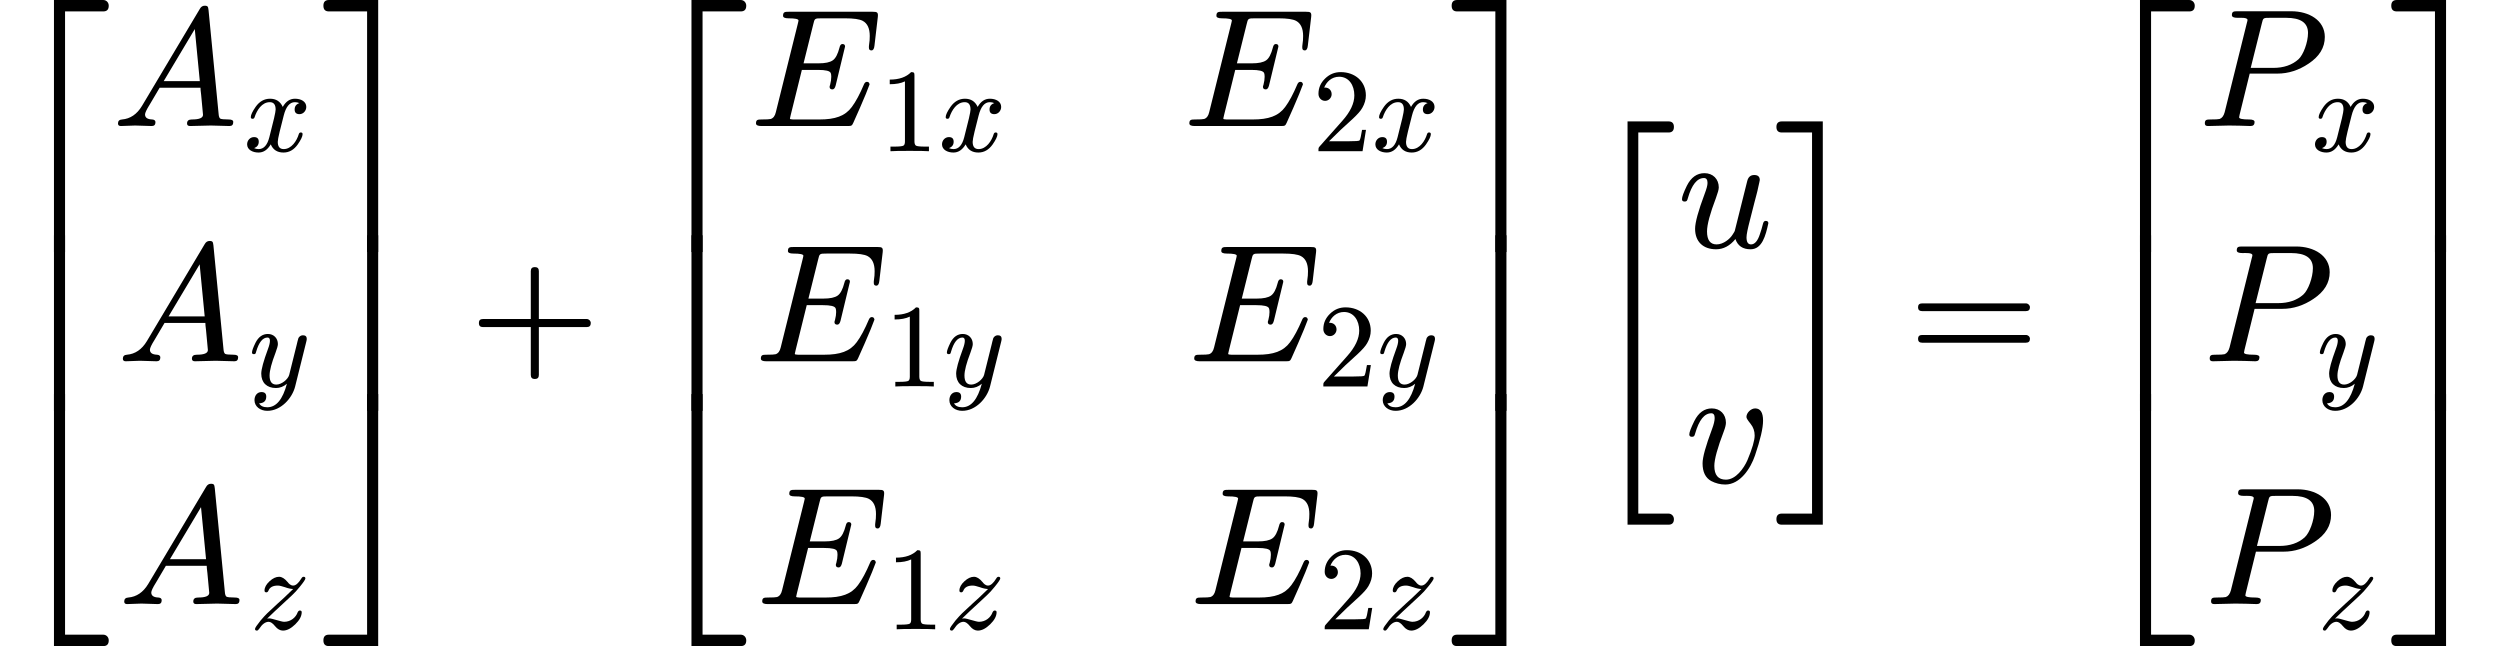 <?xml version="1.0" encoding="UTF-8" standalone="no" ?>
<svg xmlns="http://www.w3.org/2000/svg" width="269.280px" height="69.592px" viewBox="0 -2172.5 14877.6 3845" xmlns:xlink="http://www.w3.org/1999/xlink"><defs><path id="MJX-251-NCM-N-23A1" d="M614 1500L321 1500L321 0L387 0L387 1432L614 1432C636 1432 647 1443 647 1466C647 1485 633 1500 614 1500Z"/><path id="MJX-251-NCM-N-23A3" d="M614 68L387 68L387 1500L321 1500L321 0L614 0C636 0 647 11 647 34C647 53 633 68 614 68Z"/><path id="MJX-251-NCM-N-23A2" d="M321 0L387 0L387 1000L321 1000Z"/><path id="MJX-251-NCM-I-1D434" d="M137 3C155 3 217 0 236 0C251 0 258 8 258 23C258 32 252 38 239 39C210 40 196 50 196 69C196 78 205 98 224 128C251 173 270 206 283 228L526 228C526 221 527 207 530 185C537 112 541 72 541 67C541 48 519 39 474 39C455 39 446 31 446 15C446 5 452 0 464 0C488 0 564 3 588 3C608 3 679 0 699 0C714 0 721 8 721 24C721 34 712 39 694 39C666 39 649 41 644 44C639 47 635 56 634 71L574 689C571 708 572 716 551 716C539 716 529 710 522 697L178 120C148 70 108 43 59 39C43 38 35 30 35 15C35 5 41 0 52 0C68 0 121 3 137 3M492 577L522 267L307 267Z"/><path id="MJX-251-NCM-I-1D465" d="M527 373C527 419 482 442 432 442C389 442 355 419 329 373C308 419 273 442 222 442C173 442 133 419 101 374C74 335 60 306 60 287C60 278 65 273 75 273C84 273 90 278 92 287C111 345 153 413 220 413C253 413 269 392 269 351C269 330 251 252 216 118C199 51 169 18 126 18C112 18 99 21 88 26C114 36 127 54 127 80C127 106 114 119 87 119C54 119 29 91 29 58C29 12 76-11 125-11C167-11 201 12 228 58C247 12 283-11 335-11C383-11 423 12 455 57C482 96 496 125 496 144C496 153 491 158 481 158C472 158 467 153 464 144C447 87 402 18 337 18C304 18 287 38 287 79C287 92 292 120 303 165L337 300C356 375 387 413 431 413C445 413 458 410 469 405C442 396 429 378 429 351C429 325 443 312 470 312C502 312 527 341 527 373Z"/><path id="MJX-251-NCM-I-1D466" d="M163 442C118 442 83 417 58 367C39 328 29 301 29 286C29 277 34 272 45 272C59 272 60 278 64 293C87 372 119 412 160 412C173 412 180 403 180 385C180 369 175 346 164 317C126 214 107 145 107 108C107 32 154-13 231-13C264-13 295-1 323 23C288-109 233-175 158-175C124-175 101-164 89-142C129-140 149-121 149-85C149-60 136-47 109-47C72-47 50-78 50-115C50-170 100-205 158-205C273-205 367-99 392-1L486 377C489 388 490 396 490 401C490 421 479 431 458 431C442 431 429 423 420 408C414 387 409 369 406 354L342 97C332 61 279 16 234 16C196 16 177 41 177 92C177 134 194 198 227 284C240 319 247 343 247 357C247 406 212 442 163 442Z"/><path id="MJX-251-NCM-I-1D467" d="M162 92L145 90C193 137 230 171 255 194L351 283C374 304 398 330 421 359C452 397 467 420 467 428C467 437 462 442 452 442C445 442 439 438 434 429C409 388 386 368 364 368C342 368 326 386 317 398C293 427 269 442 246 442C220 442 193 430 165 404C137 378 123 352 123 326C123 316 128 311 139 311C146 311 152 316 156 325C167 354 194 368 235 368C249 368 269 363 296 354C320 345 343 340 364 339C308 284 265 244 234 217L145 134C130 119 111 99 90 74C59 35 43 12 43 3C43-6 48-11 59-11C65-11 71-6 78 4C103 43 130 63 158 63C174 63 192 51 212 26C232 1 255-11 278-11C312-11 346 7 382 42C418 77 436 111 436 144C436 153 431 158 420 158C413 158 407 153 402 143C387 100 344 63 288 63C264 63 186 92 162 92Z"/><path id="MJX-251-NCM-N-23A4" d="M280 0L346 0L346 1500L53 1500C31 1500 20 1489 20 1466C20 1443 31 1432 53 1432L280 1432Z"/><path id="MJX-251-NCM-N-23A6" d="M53 0L346 0L346 1500L280 1500L280 68L53 68C31 68 20 57 20 34C20 11 31 0 53 0Z"/><path id="MJX-251-NCM-N-23A5" d="M280 0L346 0L346 1000L280 1000Z"/><path id="MJX-251-NCM-N-2B" d="M698 274L413 274L413 559C413 575 405 583 389 583C373 583 365 575 365 559L365 274L80 274C64 274 56 266 56 250C56 234 64 226 80 226L365 226L365-59C365-75 373-83 389-83C405-83 413-75 413-59L413 226L698 226C714 226 722 234 722 250C722 263 711 274 698 274Z"/><path id="MJX-251-NCM-I-1D438" d="M199 656C199 646 210 641 231 641C271 641 291 637 291 628C291 625 289 618 286 605L156 82C151 60 141 47 126 42C119 40 101 39 70 39C48 39 38 37 38 16C38 5 49 0 70 0L583 0C607 0 609 2 617 19L657 109C684 171 703 217 714 248C712 257 709 263 698 263C691 263 685 258 681 249C656 190 632 145 608 113C568 59 509 39 415 39L270 39C260 39 253 39 249 40C243 40 240 42 240 45C240 47 242 54 245 67L311 334L406 334C453 334 478 328 483 315C485 310 486 303 486 293C486 280 484 264 479 245C477 240 476 236 476 233C476 223 482 218 493 218C502 218 508 226 512 241L568 473C568 483 563 488 552 488C544 488 538 481 535 467C525 428 512 403 495 391C478 379 450 373 409 373L321 373L379 606C387 640 387 641 429 641L568 641C619 641 654 636 673 626C701 611 715 581 715 536C715 519 714 501 711 484C711 482 711 479 710 475L710 466C710 455 715 450 725 450C735 450 741 459 743 478L763 649C766 677 759 680 732 680L233 680C210 680 199 679 199 656Z"/><path id="MJX-251-NCM-N-31" d="M269 666C228 624 168 603 89 603L89 564C141 564 184 572 217 588L217 82C217 64 213 52 204 47C195 42 170 39 130 39L95 39L95 0C120 2 174 3 257 3C340 3 394 2 419 0L419 39L384 39C343 39 318 42 310 47C302 52 297 64 297 82L297 636C297 660 295 666 269 666Z"/><path id="MJX-251-NCM-N-2062" d=""/><path id="MJX-251-NCM-N-32" d="M237 666C186 666 143 648 106 612C69 576 50 534 50 483C50 449 75 424 106 424C136 424 161 450 161 480C161 513 137 536 105 536C102 536 100 536 98 535C117 584 161 627 224 627C306 627 352 556 352 470C352 403 318 331 250 255L62 43C49 28 50 29 50 0L421 0L450 180L417 180C409 129 402 100 396 91C391 86 361 84 306 84L139 84L236 179C304 243 390 312 419 365C439 400 449 435 449 470C449 588 357 666 237 666Z"/><path id="MJX-251-NCM-S6-5B" d="M477-884L297-884L297 1384L477 1384C498 1384 509 1395 509 1417C509 1439 498 1450 477 1450L233 1450L233-950L477-950C498-950 509-939 509-917C509-899 495-884 477-884Z"/><path id="MJX-251-NCM-I-1D462" d="M543 144C543 153 538 158 527 158C518 158 513 151 510 137C505 118 500 99 493 80C480 39 462 18 440 18C422 18 413 32 413 60C413 77 420 111 433 161L460 267C469 303 477 328 483 359L489 386C491 393 492 398 492 401C492 421 481 431 459 431C437 431 423 419 417 394L343 98C342 95 338 88 330 76C314 50 275 18 235 18C197 18 178 44 178 95C178 136 196 202 231 294C242 324 248 345 248 357C248 407 213 442 163 442C118 442 83 417 58 367C39 328 29 301 29 287C29 278 34 273 45 273C58 273 60 279 64 293C87 373 119 413 160 413C174 413 181 403 181 384C181 369 175 348 164 319C126 218 107 148 107 111C107 34 155-11 232-11C275-11 314 9 347 50C361 9 391-11 437-11C506-11 527 70 543 144Z"/><path id="MJX-251-NCM-I-1D463" d="M369 391C369 383 378 370 394 350C410 330 418 307 418 281C418 252 404 203 375 134C354 86 306 18 247 18C201 18 178 45 178 100C178 139 197 208 235 307C243 328 247 345 247 357C247 407 213 442 163 442C119 442 84 417 59 367C39 326 29 300 29 287C29 278 34 273 45 273C58 273 60 279 64 293C87 373 119 413 160 413C173 413 180 404 180 385C180 369 175 347 164 318C127 219 108 152 108 115C108 64 125 29 159 10C186-4 214-11 243-11C332-11 394 85 420 162C452 256 468 325 468 369C468 418 452 442 421 442C396 442 369 416 369 391Z"/><path id="MJX-251-NCM-S6-5D" d="M51-950L295-950L295 1450L51 1450C30 1450 19 1439 19 1417C19 1395 30 1384 51 1384L231 1384L231-884L51-884C30-884 19-895 19-917C19-939 30-950 51-950Z"/><path id="MJX-251-NCM-N-3D" d="M698 367L80 367C64 367 56 359 56 344C56 329 64 321 80 321L698 321C714 321 722 329 722 344C722 356 711 367 698 367M698 179L80 179C64 179 56 171 56 156C56 141 64 133 80 133L698 133C714 133 722 141 722 156C722 169 711 179 698 179Z"/><path id="MJX-251-NCM-I-1D443" d="M555 683L235 683C212 683 201 682 201 660C201 649 212 644 234 644C254 644 294 647 294 631C294 629 293 623 290 613L158 82C152 60 142 47 128 42C121 40 103 39 72 39C50 39 40 37 40 16C40 5 46 0 59 0L184 3L248 2C259 2 299 0 312 0C328 0 336 8 336 24C336 34 325 39 304 39C264 39 244 43 244 52C244 52 245 55 247 68L307 312L472 312C537 312 599 332 657 371C722 414 754 467 754 530C754 629 660 683 555 683M524 644C611 644 654 614 654 554C654 498 626 423 597 397C559 363 509 346 447 346L313 346L379 610C387 644 387 644 429 644Z"/></defs><g stroke="#000000" fill="#000000" stroke-width="0" transform="scale(1,-1)"><g data-mml-node="math" data-latex="\begin{bmatrix} A_x\\ A_y\\ A_z\\ \end{bmatrix} + \begin{bmatrix} E_{1x} &amp; E_{2x}\\ E_{1y} &amp; E_{2y}\\ E_{1z} &amp; E_{2z}\\ \end{bmatrix} \begin{bmatrix} u\\ v\\ \end{bmatrix} = \begin{bmatrix} P_x\\ P_y\\ P_z\\ \end{bmatrix} " data-semantic-type="relseq" data-semantic-role="equality" data-semantic-annotation="depth:1" data-semantic-id="102" data-semantic-children="101,96" data-semantic-content="79" data-semantic-attributes="latex:\begin{bmatrix} A_x\\ A_y\\ A_z\\ \end{bmatrix} + \begin{bmatrix} E_{1x} &amp; E_{2x}\\ E_{1y} &amp; E_{2y}\\ E_{1z} &amp; E_{2z}\\ \end{bmatrix} \begin{bmatrix} u\\ v\\ \end{bmatrix} = \begin{bmatrix} P_x\\ P_y\\ P_z\\ \end{bmatrix} " data-semantic-owns="101 79 96" aria-level="0" data-speech-node="true" data-semantic-structure="(102 (101 (16 0 (5 (3 1 2)) (10 (8 6 7)) (15 (13 11 12)) 17) 19 (100 (66 20 (35 (27 (26 21 (25 22 24 23))) (34 (33 28 (32 29 31 30)))) (50 (42 (41 36 (40 37 39 38))) (49 (48 43 (47 44 46 45)))) (65 (57 (56 51 (55 52 54 53))) (64 (63 58 (62 59 61 60)))) 67) 99 (76 69 (72 70) (75 73) 77))) 79 (96 80 (85 (83 81 82)) (90 (88 86 87)) (95 (93 91 92)) 97))"><g data-mml-node="mrow" data-semantic-added="true" data-semantic-type="infixop" data-semantic-role="addition" data-semantic-annotation="depth:2" data-semantic-id="101" data-semantic-children="16,100" data-semantic-content="19" data-semantic-parent="102" data-semantic-owns="16 19 100" aria-level="1" data-speech-node="true"><g data-mml-node="TeXAtom" data-mjx-texclass="INNER" data-latex-item="{bmatrix}" data-latex="{bmatrix}" data-semantic-type="vector" data-semantic-role="unknown" data-semantic-annotation="depth:3" data-semantic-id="16" data-semantic-children="5,10,15" data-semantic-content="0,17" data-semantic-parent="101" data-semantic-attributes="latex:{bmatrix};texclass:INNER" data-semantic-owns="0 5 10 15 17" aria-level="2" data-speech-node="true"><g data-mml-node="mo" data-mjx-texclass="OPEN" data-semantic-type="fence" data-semantic-role="open" data-semantic-annotation="depth:4" data-semantic-id="0" data-semantic-parent="16" data-semantic-attributes="texclass:OPEN" aria-level="3" data-speech-node="true"><use data-c="23A1" xlink:href="#MJX-251-NCM-N-23A1" xmlns:xlink="http://www.w3.org/1999/xlink" transform="translate(0,672.5)"/><use data-c="23A3" xlink:href="#MJX-251-NCM-N-23A3" xmlns:xlink="http://www.w3.org/1999/xlink" transform="translate(0,-1672.5)"/><svg width="667" height="1045" y="-272.5" x="0" viewBox="0 261.2 667 1045"><use data-c="23A2" xlink:href="#MJX-251-NCM-N-23A2" xmlns:xlink="http://www.w3.org/1999/xlink" transform="scale(1,1.567)"/></svg></g><g data-mml-node="mtable" transform="translate(667,0)"><g data-mml-node="mtr" data-semantic-type="line" data-semantic-role="vector" data-semantic-annotation="depth:4" data-semantic-id="5" data-semantic-children="3" data-semantic-parent="16" data-semantic-owns="3" aria-level="3" data-speech-node="true" transform="translate(0,1422.5)"><g data-mml-node="mtd"><g data-mml-node="msub" data-latex="A_x" data-semantic-type="subscript" data-semantic-role="latinletter" data-semantic-annotation="depth:5" data-semantic-id="3" data-semantic-children="1,2" data-semantic-parent="5" data-semantic-attributes="latex:A_x" data-semantic-owns="1 2" aria-level="4" data-speech-node="true"><g data-mml-node="mi" data-latex="A" data-semantic-type="identifier" data-semantic-role="latinletter" data-semantic-font="italic" data-semantic-annotation="clearspeak:simple;nemeth:number;depth:6" data-semantic-id="1" data-semantic-parent="3" data-semantic-attributes="latex:A" aria-level="5" data-speech-node="true"><use data-c="1D434" xlink:href="#MJX-251-NCM-I-1D434" xmlns:xlink="http://www.w3.org/1999/xlink"/></g><g data-mml-node="mi" transform="translate(783,-150) scale(0.707)" data-latex="x" data-semantic-type="identifier" data-semantic-role="latinletter" data-semantic-font="italic" data-semantic-annotation="clearspeak:simple;depth:6" data-semantic-id="2" data-semantic-parent="3" data-semantic-attributes="latex:x" aria-level="5" data-speech-node="true"><use data-c="1D465" xlink:href="#MJX-251-NCM-I-1D465" xmlns:xlink="http://www.w3.org/1999/xlink"/></g></g></g></g><g data-mml-node="mtr" data-semantic-type="line" data-semantic-role="vector" data-semantic-annotation="depth:4" data-semantic-id="10" data-semantic-children="8" data-semantic-parent="16" data-semantic-owns="8" aria-level="3" data-speech-node="true" transform="translate(0,22.5)"><g data-mml-node="mtd" transform="translate(29,0)"><g data-mml-node="msub" data-latex="A_y" data-semantic-type="subscript" data-semantic-role="latinletter" data-semantic-annotation="depth:5" data-semantic-id="8" data-semantic-children="6,7" data-semantic-parent="10" data-semantic-attributes="latex:A_y" data-semantic-owns="6 7" aria-level="4" data-speech-node="true"><g data-mml-node="mi" data-latex="A" data-semantic-type="identifier" data-semantic-role="latinletter" data-semantic-font="italic" data-semantic-annotation="clearspeak:simple;nemeth:number;depth:6" data-semantic-id="6" data-semantic-parent="8" data-semantic-attributes="latex:A" aria-level="5" data-speech-node="true"><use data-c="1D434" xlink:href="#MJX-251-NCM-I-1D434" xmlns:xlink="http://www.w3.org/1999/xlink"/></g><g data-mml-node="mi" transform="translate(783,-150) scale(0.707)" data-latex="y" data-semantic-type="identifier" data-semantic-role="latinletter" data-semantic-font="italic" data-semantic-annotation="clearspeak:simple;depth:6" data-semantic-id="7" data-semantic-parent="8" data-semantic-attributes="latex:y" aria-level="5" data-speech-node="true"><use data-c="1D466" xlink:href="#MJX-251-NCM-I-1D466" xmlns:xlink="http://www.w3.org/1999/xlink"/></g></g></g></g><g data-mml-node="mtr" data-semantic-type="line" data-semantic-role="vector" data-semantic-annotation="depth:4" data-semantic-id="15" data-semantic-children="13" data-semantic-parent="16" data-semantic-owns="13" aria-level="3" data-speech-node="true" transform="translate(0,-1422.5)"><g data-mml-node="mtd" transform="translate(37.1,0)"><g data-mml-node="msub" data-latex="A_z" data-semantic-type="subscript" data-semantic-role="latinletter" data-semantic-annotation="depth:5" data-semantic-id="13" data-semantic-children="11,12" data-semantic-parent="15" data-semantic-attributes="latex:A_z" data-semantic-owns="11 12" aria-level="4" data-speech-node="true"><g data-mml-node="mi" data-latex="A" data-semantic-type="identifier" data-semantic-role="latinletter" data-semantic-font="italic" data-semantic-annotation="clearspeak:simple;nemeth:number;depth:6" data-semantic-id="11" data-semantic-parent="13" data-semantic-attributes="latex:A" aria-level="5" data-speech-node="true"><use data-c="1D434" xlink:href="#MJX-251-NCM-I-1D434" xmlns:xlink="http://www.w3.org/1999/xlink"/></g><g data-mml-node="mi" transform="translate(783,-150) scale(0.707)" data-latex="z" data-semantic-type="identifier" data-semantic-role="latinletter" data-semantic-font="italic" data-semantic-annotation="clearspeak:simple;depth:6" data-semantic-id="12" data-semantic-parent="13" data-semantic-attributes="latex:z" aria-level="5" data-speech-node="true"><use data-c="1D467" xlink:href="#MJX-251-NCM-I-1D467" xmlns:xlink="http://www.w3.org/1999/xlink"/></g></g></g></g></g><g data-mml-node="mo" data-mjx-texclass="CLOSE" data-semantic-type="fence" data-semantic-role="close" data-semantic-annotation="depth:4" data-semantic-id="17" data-semantic-parent="16" data-semantic-attributes="texclass:CLOSE" aria-level="3" data-speech-node="true" transform="translate(1904.5,0)"><use data-c="23A4" xlink:href="#MJX-251-NCM-N-23A4" xmlns:xlink="http://www.w3.org/1999/xlink" transform="translate(0,672.5)"/><use data-c="23A6" xlink:href="#MJX-251-NCM-N-23A6" xmlns:xlink="http://www.w3.org/1999/xlink" transform="translate(0,-1672.5)"/><svg width="667" height="1045" y="-272.5" x="0" viewBox="0 261.2 667 1045"><use data-c="23A5" xlink:href="#MJX-251-NCM-N-23A5" xmlns:xlink="http://www.w3.org/1999/xlink" transform="scale(1,1.567)"/></svg></g></g><g data-mml-node="mo" data-latex="+" data-semantic-type="operator" data-semantic-role="addition" data-semantic-annotation="depth:3" data-semantic-id="19" data-semantic-parent="101" data-semantic-attributes="latex:+" data-semantic-operator="infixop,+" aria-level="2" data-speech-node="true" transform="translate(2793.7,0)"><use data-c="2B" xlink:href="#MJX-251-NCM-N-2B" xmlns:xlink="http://www.w3.org/1999/xlink"/></g><g data-mml-node="mrow" data-semantic-added="true" data-semantic-type="infixop" data-semantic-role="implicit" data-semantic-annotation="clearspeak:unit;depth:3" data-semantic-id="100" data-semantic-children="66,76" data-semantic-content="99" data-semantic-parent="101" data-semantic-owns="66 99 76" aria-level="2" data-speech-node="true" transform="translate(3793.9,0)"><g data-mml-node="TeXAtom" data-mjx-texclass="INNER" data-latex-item="{bmatrix}" data-latex="{bmatrix}" data-semantic-type="matrix" data-semantic-role="unknown" data-semantic-annotation="depth:4" data-semantic-id="66" data-semantic-children="35,50,65" data-semantic-content="20,67" data-semantic-parent="100" data-semantic-attributes="latex:{bmatrix};texclass:INNER" data-semantic-owns="20 35 50 65 67" aria-level="3" data-speech-node="true"><g data-mml-node="mo" data-mjx-texclass="OPEN" data-semantic-type="fence" data-semantic-role="open" data-semantic-annotation="depth:5" data-semantic-id="20" data-semantic-parent="66" data-semantic-attributes="texclass:OPEN" aria-level="4" data-speech-node="true"><use data-c="23A1" xlink:href="#MJX-251-NCM-N-23A1" xmlns:xlink="http://www.w3.org/1999/xlink" transform="translate(0,672.5)"/><use data-c="23A3" xlink:href="#MJX-251-NCM-N-23A3" xmlns:xlink="http://www.w3.org/1999/xlink" transform="translate(0,-1672.5)"/><svg width="667" height="1045" y="-272.5" x="0" viewBox="0 261.2 667 1045"><use data-c="23A2" xlink:href="#MJX-251-NCM-N-23A2" xmlns:xlink="http://www.w3.org/1999/xlink" transform="scale(1,1.567)"/></svg></g><g data-mml-node="mtable" transform="translate(667,0)"><g data-mml-node="mtr" data-semantic-type="row" data-semantic-role="matrix" data-semantic-annotation="depth:5" data-semantic-id="35" data-semantic-children="27,34" data-semantic-parent="66" data-semantic-owns="27 34" aria-level="4" data-speech-node="true" transform="translate(0,1422.5)"><g data-mml-node="mtd" data-semantic-type="cell" data-semantic-role="matrix" data-semantic-annotation="depth:6" data-semantic-id="27" data-semantic-children="26" data-semantic-parent="35" data-semantic-owns="26" aria-level="5" data-speech-node="true"><g data-mml-node="msub" data-latex="E_{1x}" data-semantic-type="subscript" data-semantic-role="latinletter" data-semantic-annotation="depth:7" data-semantic-id="26" data-semantic-children="21,25" data-semantic-parent="27" data-semantic-attributes="latex:E_{1x}" data-semantic-owns="21 25" aria-level="6" data-speech-node="true"><g data-mml-node="mi" data-latex="E" data-semantic-type="identifier" data-semantic-role="latinletter" data-semantic-font="italic" data-semantic-annotation="clearspeak:simple;nemeth:number;depth:8" data-semantic-id="21" data-semantic-parent="26" data-semantic-attributes="latex:E" aria-level="7" data-speech-node="true"><use data-c="1D438" xlink:href="#MJX-251-NCM-I-1D438" xmlns:xlink="http://www.w3.org/1999/xlink"/></g><g data-mml-node="TeXAtom" transform="translate(771,-150) scale(0.707)" data-mjx-texclass="ORD" data-latex="{1x}" data-semantic-type="infixop" data-semantic-role="implicit" data-semantic-annotation="clearspeak:simple;clearspeak:unit;depth:8" data-semantic-id="25" data-semantic-children="22,23" data-semantic-content="24" data-semantic-parent="26" data-semantic-attributes="latex:{1x};texclass:ORD" data-semantic-owns="22 24 23" aria-level="7" data-speech-node="true"><g data-mml-node="mn" data-latex="1" data-semantic-type="number" data-semantic-role="integer" data-semantic-font="normal" data-semantic-annotation="clearspeak:simple;depth:9" data-semantic-id="22" data-semantic-parent="25" data-semantic-attributes="latex:1" aria-level="8" data-speech-node="true"><use data-c="31" xlink:href="#MJX-251-NCM-N-31" xmlns:xlink="http://www.w3.org/1999/xlink"/></g><g data-mml-node="mo" data-semantic-type="operator" data-semantic-role="multiplication" data-semantic-annotation="depth:9" data-semantic-id="24" data-semantic-parent="25" data-semantic-added="true" data-semantic-operator="infixop,⁢" aria-level="8" data-speech-node="true" transform="translate(500,0)"><use data-c="2062" xlink:href="#MJX-251-NCM-N-2062" xmlns:xlink="http://www.w3.org/1999/xlink"/></g><g data-mml-node="mi" data-latex="x" data-semantic-type="identifier" data-semantic-role="latinletter" data-semantic-font="italic" data-semantic-annotation="clearspeak:simple;depth:9" data-semantic-id="23" data-semantic-parent="25" data-semantic-attributes="latex:x" aria-level="8" data-speech-node="true" transform="translate(500,0)"><use data-c="1D465" xlink:href="#MJX-251-NCM-I-1D465" xmlns:xlink="http://www.w3.org/1999/xlink"/></g></g></g></g><g data-mml-node="mtd" data-semantic-type="cell" data-semantic-role="matrix" data-semantic-annotation="depth:6" data-semantic-id="34" data-semantic-children="33" data-semantic-parent="35" data-semantic-owns="33" aria-level="5" data-speech-node="true" transform="translate(2579,0)"><g data-mml-node="msub" data-latex="E_{2x}" data-semantic-type="subscript" data-semantic-role="latinletter" data-semantic-annotation="depth:7" data-semantic-id="33" data-semantic-children="28,32" data-semantic-parent="34" data-semantic-attributes="latex:E_{2x}" data-semantic-owns="28 32" aria-level="6" data-speech-node="true"><g data-mml-node="mi" data-latex="E" data-semantic-type="identifier" data-semantic-role="latinletter" data-semantic-font="italic" data-semantic-annotation="clearspeak:simple;nemeth:number;depth:8" data-semantic-id="28" data-semantic-parent="33" data-semantic-attributes="latex:E" aria-level="7" data-speech-node="true"><use data-c="1D438" xlink:href="#MJX-251-NCM-I-1D438" xmlns:xlink="http://www.w3.org/1999/xlink"/></g><g data-mml-node="TeXAtom" transform="translate(771,-150) scale(0.707)" data-mjx-texclass="ORD" data-latex="{2x}" data-semantic-type="infixop" data-semantic-role="implicit" data-semantic-annotation="clearspeak:simple;clearspeak:unit;depth:8" data-semantic-id="32" data-semantic-children="29,30" data-semantic-content="31" data-semantic-parent="33" data-semantic-attributes="latex:{2x};texclass:ORD" data-semantic-owns="29 31 30" aria-level="7" data-speech-node="true"><g data-mml-node="mn" data-latex="2" data-semantic-type="number" data-semantic-role="integer" data-semantic-font="normal" data-semantic-annotation="clearspeak:simple;depth:9" data-semantic-id="29" data-semantic-parent="32" data-semantic-attributes="latex:2" aria-level="8" data-speech-node="true"><use data-c="32" xlink:href="#MJX-251-NCM-N-32" xmlns:xlink="http://www.w3.org/1999/xlink"/></g><g data-mml-node="mo" data-semantic-type="operator" data-semantic-role="multiplication" data-semantic-annotation="depth:9" data-semantic-id="31" data-semantic-parent="32" data-semantic-added="true" data-semantic-operator="infixop,⁢" aria-level="8" data-speech-node="true" transform="translate(500,0)"><use data-c="2062" xlink:href="#MJX-251-NCM-N-2062" xmlns:xlink="http://www.w3.org/1999/xlink"/></g><g data-mml-node="mi" data-latex="x" data-semantic-type="identifier" data-semantic-role="latinletter" data-semantic-font="italic" data-semantic-annotation="clearspeak:simple;depth:9" data-semantic-id="30" data-semantic-parent="32" data-semantic-attributes="latex:x" aria-level="8" data-speech-node="true" transform="translate(500,0)"><use data-c="1D465" xlink:href="#MJX-251-NCM-I-1D465" xmlns:xlink="http://www.w3.org/1999/xlink"/></g></g></g></g></g><g data-mml-node="mtr" data-semantic-type="row" data-semantic-role="matrix" data-semantic-annotation="depth:5" data-semantic-id="50" data-semantic-children="42,49" data-semantic-parent="66" data-semantic-owns="42 49" aria-level="4" data-speech-node="true" transform="translate(0,22.5)"><g data-mml-node="mtd" data-semantic-type="cell" data-semantic-role="matrix" data-semantic-annotation="depth:6" data-semantic-id="42" data-semantic-children="41" data-semantic-parent="50" data-semantic-owns="41" aria-level="5" data-speech-node="true" transform="translate(29,0)"><g data-mml-node="msub" data-latex="E_{1y}" data-semantic-type="subscript" data-semantic-role="latinletter" data-semantic-annotation="depth:7" data-semantic-id="41" data-semantic-children="36,40" data-semantic-parent="42" data-semantic-attributes="latex:E_{1y}" data-semantic-owns="36 40" aria-level="6" data-speech-node="true"><g data-mml-node="mi" data-latex="E" data-semantic-type="identifier" data-semantic-role="latinletter" data-semantic-font="italic" data-semantic-annotation="clearspeak:simple;nemeth:number;depth:8" data-semantic-id="36" data-semantic-parent="41" data-semantic-attributes="latex:E" aria-level="7" data-speech-node="true"><use data-c="1D438" xlink:href="#MJX-251-NCM-I-1D438" xmlns:xlink="http://www.w3.org/1999/xlink"/></g><g data-mml-node="TeXAtom" transform="translate(771,-150) scale(0.707)" data-mjx-texclass="ORD" data-latex="{1y}" data-semantic-type="infixop" data-semantic-role="implicit" data-semantic-annotation="clearspeak:simple;clearspeak:unit;depth:8" data-semantic-id="40" data-semantic-children="37,38" data-semantic-content="39" data-semantic-parent="41" data-semantic-attributes="latex:{1y};texclass:ORD" data-semantic-owns="37 39 38" aria-level="7" data-speech-node="true"><g data-mml-node="mn" data-latex="1" data-semantic-type="number" data-semantic-role="integer" data-semantic-font="normal" data-semantic-annotation="clearspeak:simple;depth:9" data-semantic-id="37" data-semantic-parent="40" data-semantic-attributes="latex:1" aria-level="8" data-speech-node="true"><use data-c="31" xlink:href="#MJX-251-NCM-N-31" xmlns:xlink="http://www.w3.org/1999/xlink"/></g><g data-mml-node="mo" data-semantic-type="operator" data-semantic-role="multiplication" data-semantic-annotation="depth:9" data-semantic-id="39" data-semantic-parent="40" data-semantic-added="true" data-semantic-operator="infixop,⁢" aria-level="8" data-speech-node="true" transform="translate(500,0)"><use data-c="2062" xlink:href="#MJX-251-NCM-N-2062" xmlns:xlink="http://www.w3.org/1999/xlink"/></g><g data-mml-node="mi" data-latex="y" data-semantic-type="identifier" data-semantic-role="latinletter" data-semantic-font="italic" data-semantic-annotation="clearspeak:simple;depth:9" data-semantic-id="38" data-semantic-parent="40" data-semantic-attributes="latex:y" aria-level="8" data-speech-node="true" transform="translate(500,0)"><use data-c="1D466" xlink:href="#MJX-251-NCM-I-1D466" xmlns:xlink="http://www.w3.org/1999/xlink"/></g></g></g></g><g data-mml-node="mtd" data-semantic-type="cell" data-semantic-role="matrix" data-semantic-annotation="depth:6" data-semantic-id="49" data-semantic-children="48" data-semantic-parent="50" data-semantic-owns="48" aria-level="5" data-speech-node="true" transform="translate(2608,0)"><g data-mml-node="msub" data-latex="E_{2y}" data-semantic-type="subscript" data-semantic-role="latinletter" data-semantic-annotation="depth:7" data-semantic-id="48" data-semantic-children="43,47" data-semantic-parent="49" data-semantic-attributes="latex:E_{2y}" data-semantic-owns="43 47" aria-level="6" data-speech-node="true"><g data-mml-node="mi" data-latex="E" data-semantic-type="identifier" data-semantic-role="latinletter" data-semantic-font="italic" data-semantic-annotation="clearspeak:simple;nemeth:number;depth:8" data-semantic-id="43" data-semantic-parent="48" data-semantic-attributes="latex:E" aria-level="7" data-speech-node="true"><use data-c="1D438" xlink:href="#MJX-251-NCM-I-1D438" xmlns:xlink="http://www.w3.org/1999/xlink"/></g><g data-mml-node="TeXAtom" transform="translate(771,-150) scale(0.707)" data-mjx-texclass="ORD" data-latex="{2y}" data-semantic-type="infixop" data-semantic-role="implicit" data-semantic-annotation="clearspeak:simple;clearspeak:unit;depth:8" data-semantic-id="47" data-semantic-children="44,45" data-semantic-content="46" data-semantic-parent="48" data-semantic-attributes="latex:{2y};texclass:ORD" data-semantic-owns="44 46 45" aria-level="7" data-speech-node="true"><g data-mml-node="mn" data-latex="2" data-semantic-type="number" data-semantic-role="integer" data-semantic-font="normal" data-semantic-annotation="clearspeak:simple;depth:9" data-semantic-id="44" data-semantic-parent="47" data-semantic-attributes="latex:2" aria-level="8" data-speech-node="true"><use data-c="32" xlink:href="#MJX-251-NCM-N-32" xmlns:xlink="http://www.w3.org/1999/xlink"/></g><g data-mml-node="mo" data-semantic-type="operator" data-semantic-role="multiplication" data-semantic-annotation="depth:9" data-semantic-id="46" data-semantic-parent="47" data-semantic-added="true" data-semantic-operator="infixop,⁢" aria-level="8" data-speech-node="true" transform="translate(500,0)"><use data-c="2062" xlink:href="#MJX-251-NCM-N-2062" xmlns:xlink="http://www.w3.org/1999/xlink"/></g><g data-mml-node="mi" data-latex="y" data-semantic-type="identifier" data-semantic-role="latinletter" data-semantic-font="italic" data-semantic-annotation="clearspeak:simple;depth:9" data-semantic-id="45" data-semantic-parent="47" data-semantic-attributes="latex:y" aria-level="8" data-speech-node="true" transform="translate(500,0)"><use data-c="1D466" xlink:href="#MJX-251-NCM-I-1D466" xmlns:xlink="http://www.w3.org/1999/xlink"/></g></g></g></g></g><g data-mml-node="mtr" data-semantic-type="row" data-semantic-role="matrix" data-semantic-annotation="depth:5" data-semantic-id="65" data-semantic-children="57,64" data-semantic-parent="66" data-semantic-owns="57 64" aria-level="4" data-speech-node="true" transform="translate(0,-1422.5)"><g data-mml-node="mtd" data-semantic-type="cell" data-semantic-role="matrix" data-semantic-annotation="depth:6" data-semantic-id="57" data-semantic-children="56" data-semantic-parent="65" data-semantic-owns="56" aria-level="5" data-speech-node="true" transform="translate(37.1,0)"><g data-mml-node="msub" data-latex="E_{1z}" data-semantic-type="subscript" data-semantic-role="latinletter" data-semantic-annotation="depth:7" data-semantic-id="56" data-semantic-children="51,55" data-semantic-parent="57" data-semantic-attributes="latex:E_{1z}" data-semantic-owns="51 55" aria-level="6" data-speech-node="true"><g data-mml-node="mi" data-latex="E" data-semantic-type="identifier" data-semantic-role="latinletter" data-semantic-font="italic" data-semantic-annotation="clearspeak:simple;nemeth:number;depth:8" data-semantic-id="51" data-semantic-parent="56" data-semantic-attributes="latex:E" aria-level="7" data-speech-node="true"><use data-c="1D438" xlink:href="#MJX-251-NCM-I-1D438" xmlns:xlink="http://www.w3.org/1999/xlink"/></g><g data-mml-node="TeXAtom" transform="translate(771,-150) scale(0.707)" data-mjx-texclass="ORD" data-latex="{1z}" data-semantic-type="infixop" data-semantic-role="implicit" data-semantic-annotation="clearspeak:simple;clearspeak:unit;depth:8" data-semantic-id="55" data-semantic-children="52,53" data-semantic-content="54" data-semantic-parent="56" data-semantic-attributes="latex:{1z};texclass:ORD" data-semantic-owns="52 54 53" aria-level="7" data-speech-node="true"><g data-mml-node="mn" data-latex="1" data-semantic-type="number" data-semantic-role="integer" data-semantic-font="normal" data-semantic-annotation="clearspeak:simple;depth:9" data-semantic-id="52" data-semantic-parent="55" data-semantic-attributes="latex:1" aria-level="8" data-speech-node="true"><use data-c="31" xlink:href="#MJX-251-NCM-N-31" xmlns:xlink="http://www.w3.org/1999/xlink"/></g><g data-mml-node="mo" data-semantic-type="operator" data-semantic-role="multiplication" data-semantic-annotation="depth:9" data-semantic-id="54" data-semantic-parent="55" data-semantic-added="true" data-semantic-operator="infixop,⁢" aria-level="8" data-speech-node="true" transform="translate(500,0)"><use data-c="2062" xlink:href="#MJX-251-NCM-N-2062" xmlns:xlink="http://www.w3.org/1999/xlink"/></g><g data-mml-node="mi" data-latex="z" data-semantic-type="identifier" data-semantic-role="latinletter" data-semantic-font="italic" data-semantic-annotation="clearspeak:simple;depth:9" data-semantic-id="53" data-semantic-parent="55" data-semantic-attributes="latex:z" aria-level="8" data-speech-node="true" transform="translate(500,0)"><use data-c="1D467" xlink:href="#MJX-251-NCM-I-1D467" xmlns:xlink="http://www.w3.org/1999/xlink"/></g></g></g></g><g data-mml-node="mtd" data-semantic-type="cell" data-semantic-role="matrix" data-semantic-annotation="depth:6" data-semantic-id="64" data-semantic-children="63" data-semantic-parent="65" data-semantic-owns="63" aria-level="5" data-speech-node="true" transform="translate(2616.1,0)"><g data-mml-node="msub" data-latex="E_{2z}" data-semantic-type="subscript" data-semantic-role="latinletter" data-semantic-annotation="depth:7" data-semantic-id="63" data-semantic-children="58,62" data-semantic-parent="64" data-semantic-attributes="latex:E_{2z}" data-semantic-owns="58 62" aria-level="6" data-speech-node="true"><g data-mml-node="mi" data-latex="E" data-semantic-type="identifier" data-semantic-role="latinletter" data-semantic-font="italic" data-semantic-annotation="clearspeak:simple;nemeth:number;depth:8" data-semantic-id="58" data-semantic-parent="63" data-semantic-attributes="latex:E" aria-level="7" data-speech-node="true"><use data-c="1D438" xlink:href="#MJX-251-NCM-I-1D438" xmlns:xlink="http://www.w3.org/1999/xlink"/></g><g data-mml-node="TeXAtom" transform="translate(771,-150) scale(0.707)" data-mjx-texclass="ORD" data-latex="{2z}" data-semantic-type="infixop" data-semantic-role="implicit" data-semantic-annotation="clearspeak:simple;clearspeak:unit;depth:8" data-semantic-id="62" data-semantic-children="59,60" data-semantic-content="61" data-semantic-parent="63" data-semantic-attributes="latex:{2z};texclass:ORD" data-semantic-owns="59 61 60" aria-level="7" data-speech-node="true"><g data-mml-node="mn" data-latex="2" data-semantic-type="number" data-semantic-role="integer" data-semantic-font="normal" data-semantic-annotation="clearspeak:simple;depth:9" data-semantic-id="59" data-semantic-parent="62" data-semantic-attributes="latex:2" aria-level="8" data-speech-node="true"><use data-c="32" xlink:href="#MJX-251-NCM-N-32" xmlns:xlink="http://www.w3.org/1999/xlink"/></g><g data-mml-node="mo" data-semantic-type="operator" data-semantic-role="multiplication" data-semantic-annotation="depth:9" data-semantic-id="61" data-semantic-parent="62" data-semantic-added="true" data-semantic-operator="infixop,⁢" aria-level="8" data-speech-node="true" transform="translate(500,0)"><use data-c="2062" xlink:href="#MJX-251-NCM-N-2062" xmlns:xlink="http://www.w3.org/1999/xlink"/></g><g data-mml-node="mi" data-latex="z" data-semantic-type="identifier" data-semantic-role="latinletter" data-semantic-font="italic" data-semantic-annotation="clearspeak:simple;depth:9" data-semantic-id="60" data-semantic-parent="62" data-semantic-attributes="latex:z" aria-level="8" data-speech-node="true" transform="translate(500,0)"><use data-c="1D467" xlink:href="#MJX-251-NCM-I-1D467" xmlns:xlink="http://www.w3.org/1999/xlink"/></g></g></g></g></g></g><g data-mml-node="mo" data-mjx-texclass="CLOSE" data-semantic-type="fence" data-semantic-role="close" data-semantic-annotation="depth:5" data-semantic-id="67" data-semantic-parent="66" data-semantic-attributes="texclass:CLOSE" aria-level="4" data-speech-node="true" transform="translate(4825,0)"><use data-c="23A4" xlink:href="#MJX-251-NCM-N-23A4" xmlns:xlink="http://www.w3.org/1999/xlink" transform="translate(0,672.5)"/><use data-c="23A6" xlink:href="#MJX-251-NCM-N-23A6" xmlns:xlink="http://www.w3.org/1999/xlink" transform="translate(0,-1672.5)"/><svg width="667" height="1045" y="-272.5" x="0" viewBox="0 261.2 667 1045"><use data-c="23A5" xlink:href="#MJX-251-NCM-N-23A5" xmlns:xlink="http://www.w3.org/1999/xlink" transform="scale(1,1.567)"/></svg></g></g><g data-mml-node="mo" data-semantic-type="operator" data-semantic-role="multiplication" data-semantic-annotation="depth:4" data-semantic-id="99" data-semantic-parent="100" data-semantic-added="true" data-semantic-operator="infixop,⁢" aria-level="3" data-speech-node="true" transform="translate(5492,0)"><use data-c="2062" xlink:href="#MJX-251-NCM-N-2062" xmlns:xlink="http://www.w3.org/1999/xlink"/></g><g data-mml-node="TeXAtom" data-mjx-texclass="INNER" data-latex-item="{bmatrix}" data-latex="{bmatrix}" data-semantic-type="vector" data-semantic-role="binomial" data-semantic-annotation="depth:4" data-semantic-id="76" data-semantic-children="72,75" data-semantic-content="69,77" data-semantic-parent="100" data-semantic-attributes="latex:{bmatrix};texclass:INNER" data-semantic-owns="69 72 75 77" aria-level="3" data-speech-node="true" transform="translate(5658.7,0)"><g data-mml-node="mo" data-mjx-texclass="OPEN" data-semantic-type="fence" data-semantic-role="open" data-semantic-annotation="depth:5" data-semantic-id="69" data-semantic-parent="76" data-semantic-attributes="texclass:OPEN" aria-level="4" data-speech-node="true"><use data-c="5B" xlink:href="#MJX-251-NCM-S6-5B" xmlns:xlink="http://www.w3.org/1999/xlink"/></g><g data-mml-node="mtable" transform="translate(528,0)"><g data-mml-node="mtr" data-semantic-type="line" data-semantic-role="binomial" data-semantic-annotation="depth:5" data-semantic-id="72" data-semantic-children="70" data-semantic-parent="76" data-semantic-owns="70" aria-level="4" data-speech-node="true" transform="translate(0,700)"><g data-mml-node="mtd"><g data-mml-node="mi" data-latex="u" data-semantic-type="identifier" data-semantic-role="latinletter" data-semantic-font="italic" data-semantic-annotation="clearspeak:simple;nemeth:number;depth:6" data-semantic-id="70" data-semantic-parent="72" data-semantic-attributes="latex:u" aria-level="5" data-speech-node="true"><use data-c="1D462" xlink:href="#MJX-251-NCM-I-1D462" xmlns:xlink="http://www.w3.org/1999/xlink"/></g></g></g><g data-mml-node="mtr" data-semantic-type="line" data-semantic-role="binomial" data-semantic-annotation="depth:5" data-semantic-id="75" data-semantic-children="73" data-semantic-parent="76" data-semantic-owns="73" aria-level="4" data-speech-node="true" transform="translate(0,-700)"><g data-mml-node="mtd" transform="translate(43.5,0)"><g data-mml-node="mi" data-latex="v" data-semantic-type="identifier" data-semantic-role="latinletter" data-semantic-font="italic" data-semantic-annotation="clearspeak:simple;nemeth:number;depth:6" data-semantic-id="73" data-semantic-parent="75" data-semantic-attributes="latex:v" aria-level="5" data-speech-node="true"><use data-c="1D463" xlink:href="#MJX-251-NCM-I-1D463" xmlns:xlink="http://www.w3.org/1999/xlink"/></g></g></g></g><g data-mml-node="mo" data-mjx-texclass="CLOSE" data-semantic-type="fence" data-semantic-role="close" data-semantic-annotation="depth:5" data-semantic-id="77" data-semantic-parent="76" data-semantic-attributes="texclass:CLOSE" aria-level="4" data-speech-node="true" transform="translate(1100,0)"><use data-c="5D" xlink:href="#MJX-251-NCM-S6-5D" xmlns:xlink="http://www.w3.org/1999/xlink"/></g></g></g></g><g data-mml-node="mo" data-latex="=" data-semantic-type="relation" data-semantic-role="equality" data-semantic-annotation="nemeth:number;depth:2" data-semantic-id="79" data-semantic-parent="102" data-semantic-attributes="latex:=" data-semantic-operator="relseq,=" aria-level="1" data-speech-node="true" transform="translate(11358.4,0)"><use data-c="3D" xlink:href="#MJX-251-NCM-N-3D" xmlns:xlink="http://www.w3.org/1999/xlink"/></g><g data-mml-node="TeXAtom" data-mjx-texclass="INNER" data-latex-item="{bmatrix}" data-latex="{bmatrix}" data-semantic-type="vector" data-semantic-role="unknown" data-semantic-annotation="depth:2" data-semantic-id="96" data-semantic-children="85,90,95" data-semantic-content="80,97" data-semantic-parent="102" data-semantic-attributes="latex:{bmatrix};texclass:INNER" data-semantic-owns="80 85 90 95 97" aria-level="1" data-speech-node="true" transform="translate(12414.2,0)"><g data-mml-node="mo" data-mjx-texclass="OPEN" data-semantic-type="fence" data-semantic-role="open" data-semantic-annotation="depth:3" data-semantic-id="80" data-semantic-parent="96" data-semantic-attributes="texclass:OPEN" aria-level="2" data-speech-node="true"><use data-c="23A1" xlink:href="#MJX-251-NCM-N-23A1" xmlns:xlink="http://www.w3.org/1999/xlink" transform="translate(0,672.5)"/><use data-c="23A3" xlink:href="#MJX-251-NCM-N-23A3" xmlns:xlink="http://www.w3.org/1999/xlink" transform="translate(0,-1672.5)"/><svg width="667" height="1045" y="-272.5" x="0" viewBox="0 261.2 667 1045"><use data-c="23A2" xlink:href="#MJX-251-NCM-N-23A2" xmlns:xlink="http://www.w3.org/1999/xlink" transform="scale(1,1.567)"/></svg></g><g data-mml-node="mtable" transform="translate(667,0)"><g data-mml-node="mtr" data-semantic-type="line" data-semantic-role="vector" data-semantic-annotation="depth:3" data-semantic-id="85" data-semantic-children="83" data-semantic-parent="96" data-semantic-owns="83" aria-level="2" data-speech-node="true" transform="translate(0,1422.5)"><g data-mml-node="mtd"><g data-mml-node="msub" data-latex="P_x" data-semantic-type="subscript" data-semantic-role="latinletter" data-semantic-annotation="depth:4" data-semantic-id="83" data-semantic-children="81,82" data-semantic-parent="85" data-semantic-attributes="latex:P_x" data-semantic-owns="81 82" aria-level="3" data-speech-node="true"><g data-mml-node="mi" data-latex="P" data-semantic-type="identifier" data-semantic-role="latinletter" data-semantic-font="italic" data-semantic-annotation="clearspeak:simple;nemeth:number;depth:5" data-semantic-id="81" data-semantic-parent="83" data-semantic-attributes="latex:P" aria-level="4" data-speech-node="true"><use data-c="1D443" xlink:href="#MJX-251-NCM-I-1D443" xmlns:xlink="http://www.w3.org/1999/xlink"/></g><g data-mml-node="mi" transform="translate(675,-150) scale(0.707)" data-latex="x" data-semantic-type="identifier" data-semantic-role="latinletter" data-semantic-font="italic" data-semantic-annotation="clearspeak:simple;depth:5" data-semantic-id="82" data-semantic-parent="83" data-semantic-attributes="latex:x" aria-level="4" data-speech-node="true"><use data-c="1D465" xlink:href="#MJX-251-NCM-I-1D465" xmlns:xlink="http://www.w3.org/1999/xlink"/></g></g></g></g><g data-mml-node="mtr" data-semantic-type="line" data-semantic-role="vector" data-semantic-annotation="depth:3" data-semantic-id="90" data-semantic-children="88" data-semantic-parent="96" data-semantic-owns="88" aria-level="2" data-speech-node="true" transform="translate(0,22.5)"><g data-mml-node="mtd" transform="translate(29,0)"><g data-mml-node="msub" data-latex="P_y" data-semantic-type="subscript" data-semantic-role="latinletter" data-semantic-annotation="depth:4" data-semantic-id="88" data-semantic-children="86,87" data-semantic-parent="90" data-semantic-attributes="latex:P_y" data-semantic-owns="86 87" aria-level="3" data-speech-node="true"><g data-mml-node="mi" data-latex="P" data-semantic-type="identifier" data-semantic-role="latinletter" data-semantic-font="italic" data-semantic-annotation="clearspeak:simple;nemeth:number;depth:5" data-semantic-id="86" data-semantic-parent="88" data-semantic-attributes="latex:P" aria-level="4" data-speech-node="true"><use data-c="1D443" xlink:href="#MJX-251-NCM-I-1D443" xmlns:xlink="http://www.w3.org/1999/xlink"/></g><g data-mml-node="mi" transform="translate(675,-150) scale(0.707)" data-latex="y" data-semantic-type="identifier" data-semantic-role="latinletter" data-semantic-font="italic" data-semantic-annotation="clearspeak:simple;depth:5" data-semantic-id="87" data-semantic-parent="88" data-semantic-attributes="latex:y" aria-level="4" data-speech-node="true"><use data-c="1D466" xlink:href="#MJX-251-NCM-I-1D466" xmlns:xlink="http://www.w3.org/1999/xlink"/></g></g></g></g><g data-mml-node="mtr" data-semantic-type="line" data-semantic-role="vector" data-semantic-annotation="depth:3" data-semantic-id="95" data-semantic-children="93" data-semantic-parent="96" data-semantic-owns="93" aria-level="2" data-speech-node="true" transform="translate(0,-1422.5)"><g data-mml-node="mtd" transform="translate(37.1,0)"><g data-mml-node="msub" data-latex="P_z" data-semantic-type="subscript" data-semantic-role="latinletter" data-semantic-annotation="depth:4" data-semantic-id="93" data-semantic-children="91,92" data-semantic-parent="95" data-semantic-attributes="latex:P_z" data-semantic-owns="91 92" aria-level="3" data-speech-node="true"><g data-mml-node="mi" data-latex="P" data-semantic-type="identifier" data-semantic-role="latinletter" data-semantic-font="italic" data-semantic-annotation="clearspeak:simple;nemeth:number;depth:5" data-semantic-id="91" data-semantic-parent="93" data-semantic-attributes="latex:P" aria-level="4" data-speech-node="true"><use data-c="1D443" xlink:href="#MJX-251-NCM-I-1D443" xmlns:xlink="http://www.w3.org/1999/xlink"/></g><g data-mml-node="mi" transform="translate(675,-150) scale(0.707)" data-latex="z" data-semantic-type="identifier" data-semantic-role="latinletter" data-semantic-font="italic" data-semantic-annotation="clearspeak:simple;depth:5" data-semantic-id="92" data-semantic-parent="93" data-semantic-attributes="latex:z" aria-level="4" data-speech-node="true"><use data-c="1D467" xlink:href="#MJX-251-NCM-I-1D467" xmlns:xlink="http://www.w3.org/1999/xlink"/></g></g></g></g></g><g data-mml-node="mo" data-mjx-texclass="CLOSE" data-semantic-type="fence" data-semantic-role="close" data-semantic-annotation="depth:3" data-semantic-id="97" data-semantic-parent="96" data-semantic-attributes="texclass:CLOSE" aria-level="2" data-speech-node="true" transform="translate(1796.5,0)"><use data-c="23A4" xlink:href="#MJX-251-NCM-N-23A4" xmlns:xlink="http://www.w3.org/1999/xlink" transform="translate(0,672.5)"/><use data-c="23A6" xlink:href="#MJX-251-NCM-N-23A6" xmlns:xlink="http://www.w3.org/1999/xlink" transform="translate(0,-1672.5)"/><svg width="667" height="1045" y="-272.5" x="0" viewBox="0 261.2 667 1045"><use data-c="23A5" xlink:href="#MJX-251-NCM-N-23A5" xmlns:xlink="http://www.w3.org/1999/xlink" transform="scale(1,1.567)"/></svg></g></g></g></g></svg>